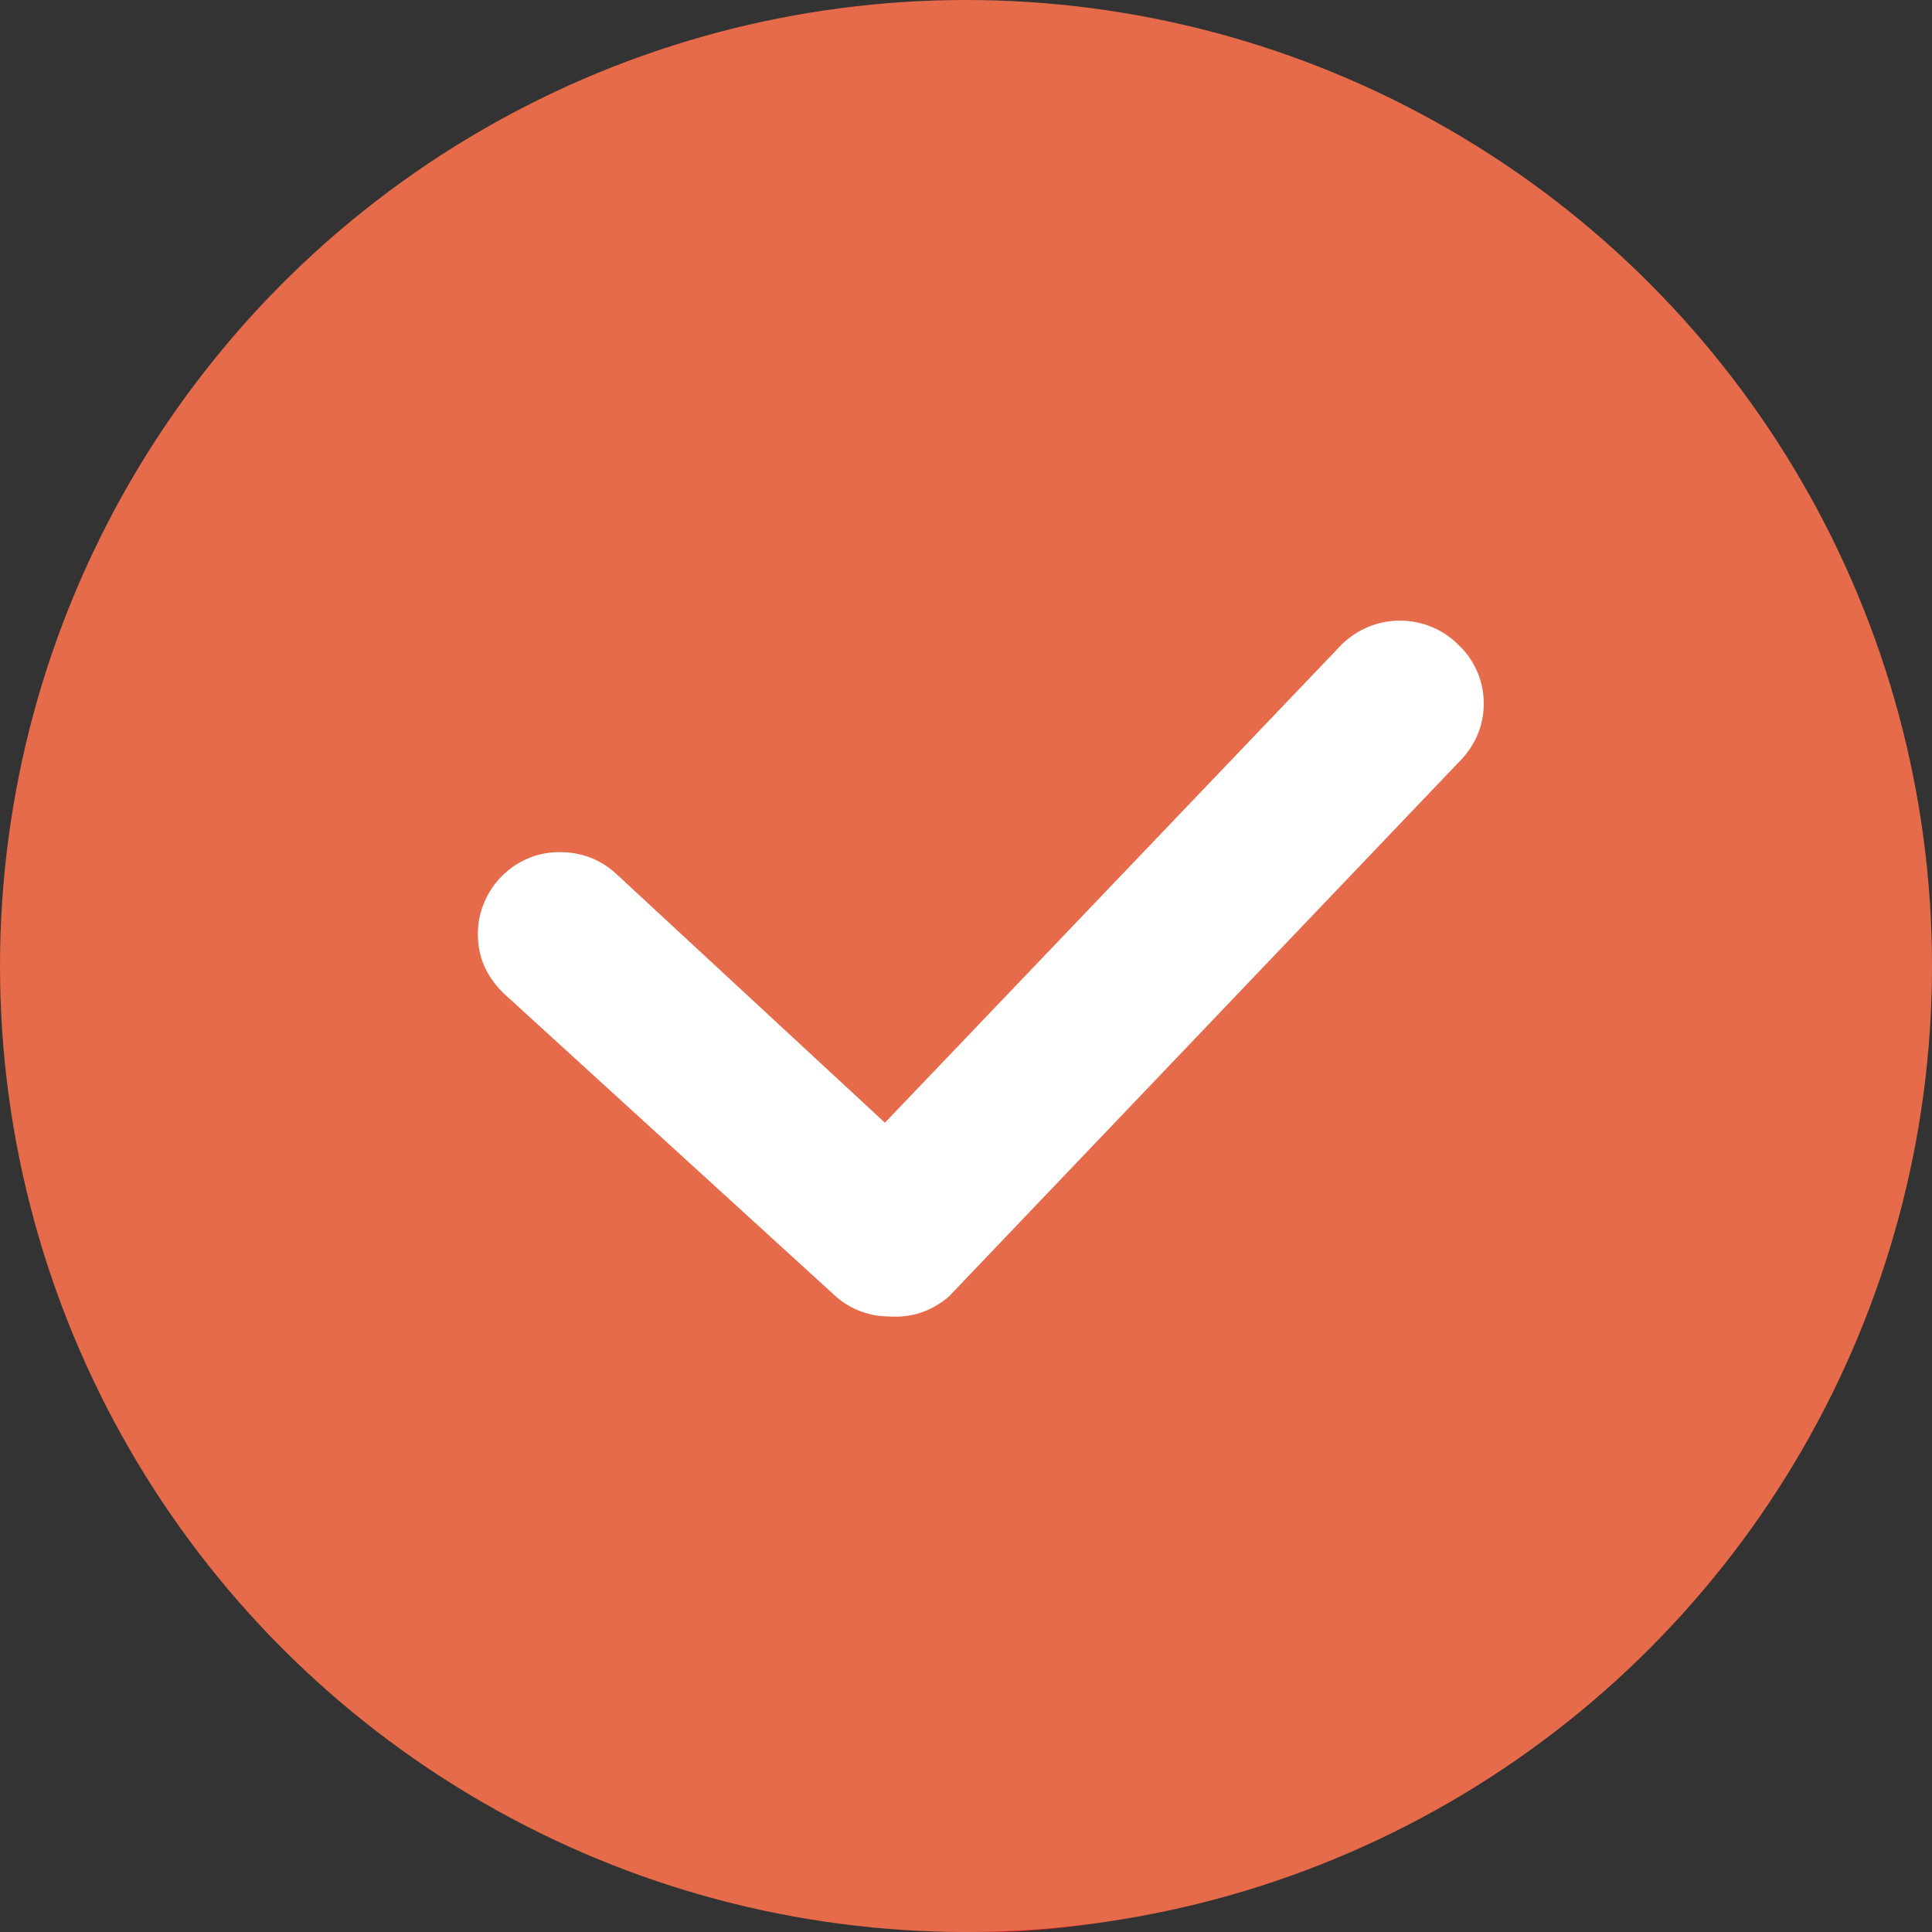 <?xml version="1.0" encoding="UTF-8"?> <!-- Generator: Adobe Illustrator 27.5.0, SVG Export Plug-In . SVG Version: 6.00 Build 0) --> <svg xmlns="http://www.w3.org/2000/svg" xmlns:xlink="http://www.w3.org/1999/xlink" id="Layer_1" x="0px" y="0px" viewBox="0 0 495.6 495.6" style="enable-background:new 0 0 495.6 495.6;" xml:space="preserve"><rect x="0" y="0" width="495.6" height="495.6" fill="#333333" stroke="none"/> <style type="text/css"> .st0{fill:url(#SVGID_1_);} .st1{fill:#E56B4A;} .st2{fill:#FFFFFF;} </style> <g> <radialGradient id="SVGID_1_" cx="-258.233" cy="-908.238" r="7.18" gradientTransform="matrix(2.492156e-15 40.7 -40.7 2.492156e-15 -36707.051 10814.904)" gradientUnits="userSpaceOnUse"> <stop offset="0" style="stop-color:#DC353F"></stop> <stop offset="1" style="stop-color:#AC1A1D"></stop> </radialGradient> <circle class="st0" cx="251.4" cy="308.9" r="186.8"></circle> <circle class="st1" cx="247.8" cy="247.8" r="247.8"></circle> <path class="st2" d="M228,337.7c-5.2,0-10.3-2-14.1-5.6L129.4,255c-2-1.9-3.7-4.1-4.9-6.6c-1.2-2.5-1.8-5.2-1.9-8s0.3-5.5,1.3-8.1 s2.4-5,4.3-7c1.9-2,4.1-3.7,6.6-4.8c2.5-1.2,5.2-1.8,8-1.9c2.8-0.1,5.5,0.3,8.1,1.2c2.6,0.9,5,2.4,7,4.2L227,288l117.2-122.7 c4-3.9,9.3-6.1,14.9-6.1s11,2.2,14.9,6.1c4.1,3.8,6.5,9.1,6.6,14.6c0.2,5.6-1.9,10.9-5.8,15L243.4,332.6c-2.1,1.8-4.5,3.2-7.1,4.1 C233.6,337.6,230.8,337.9,228,337.7L228,337.7L228,337.7z"></path> </g> </svg> 